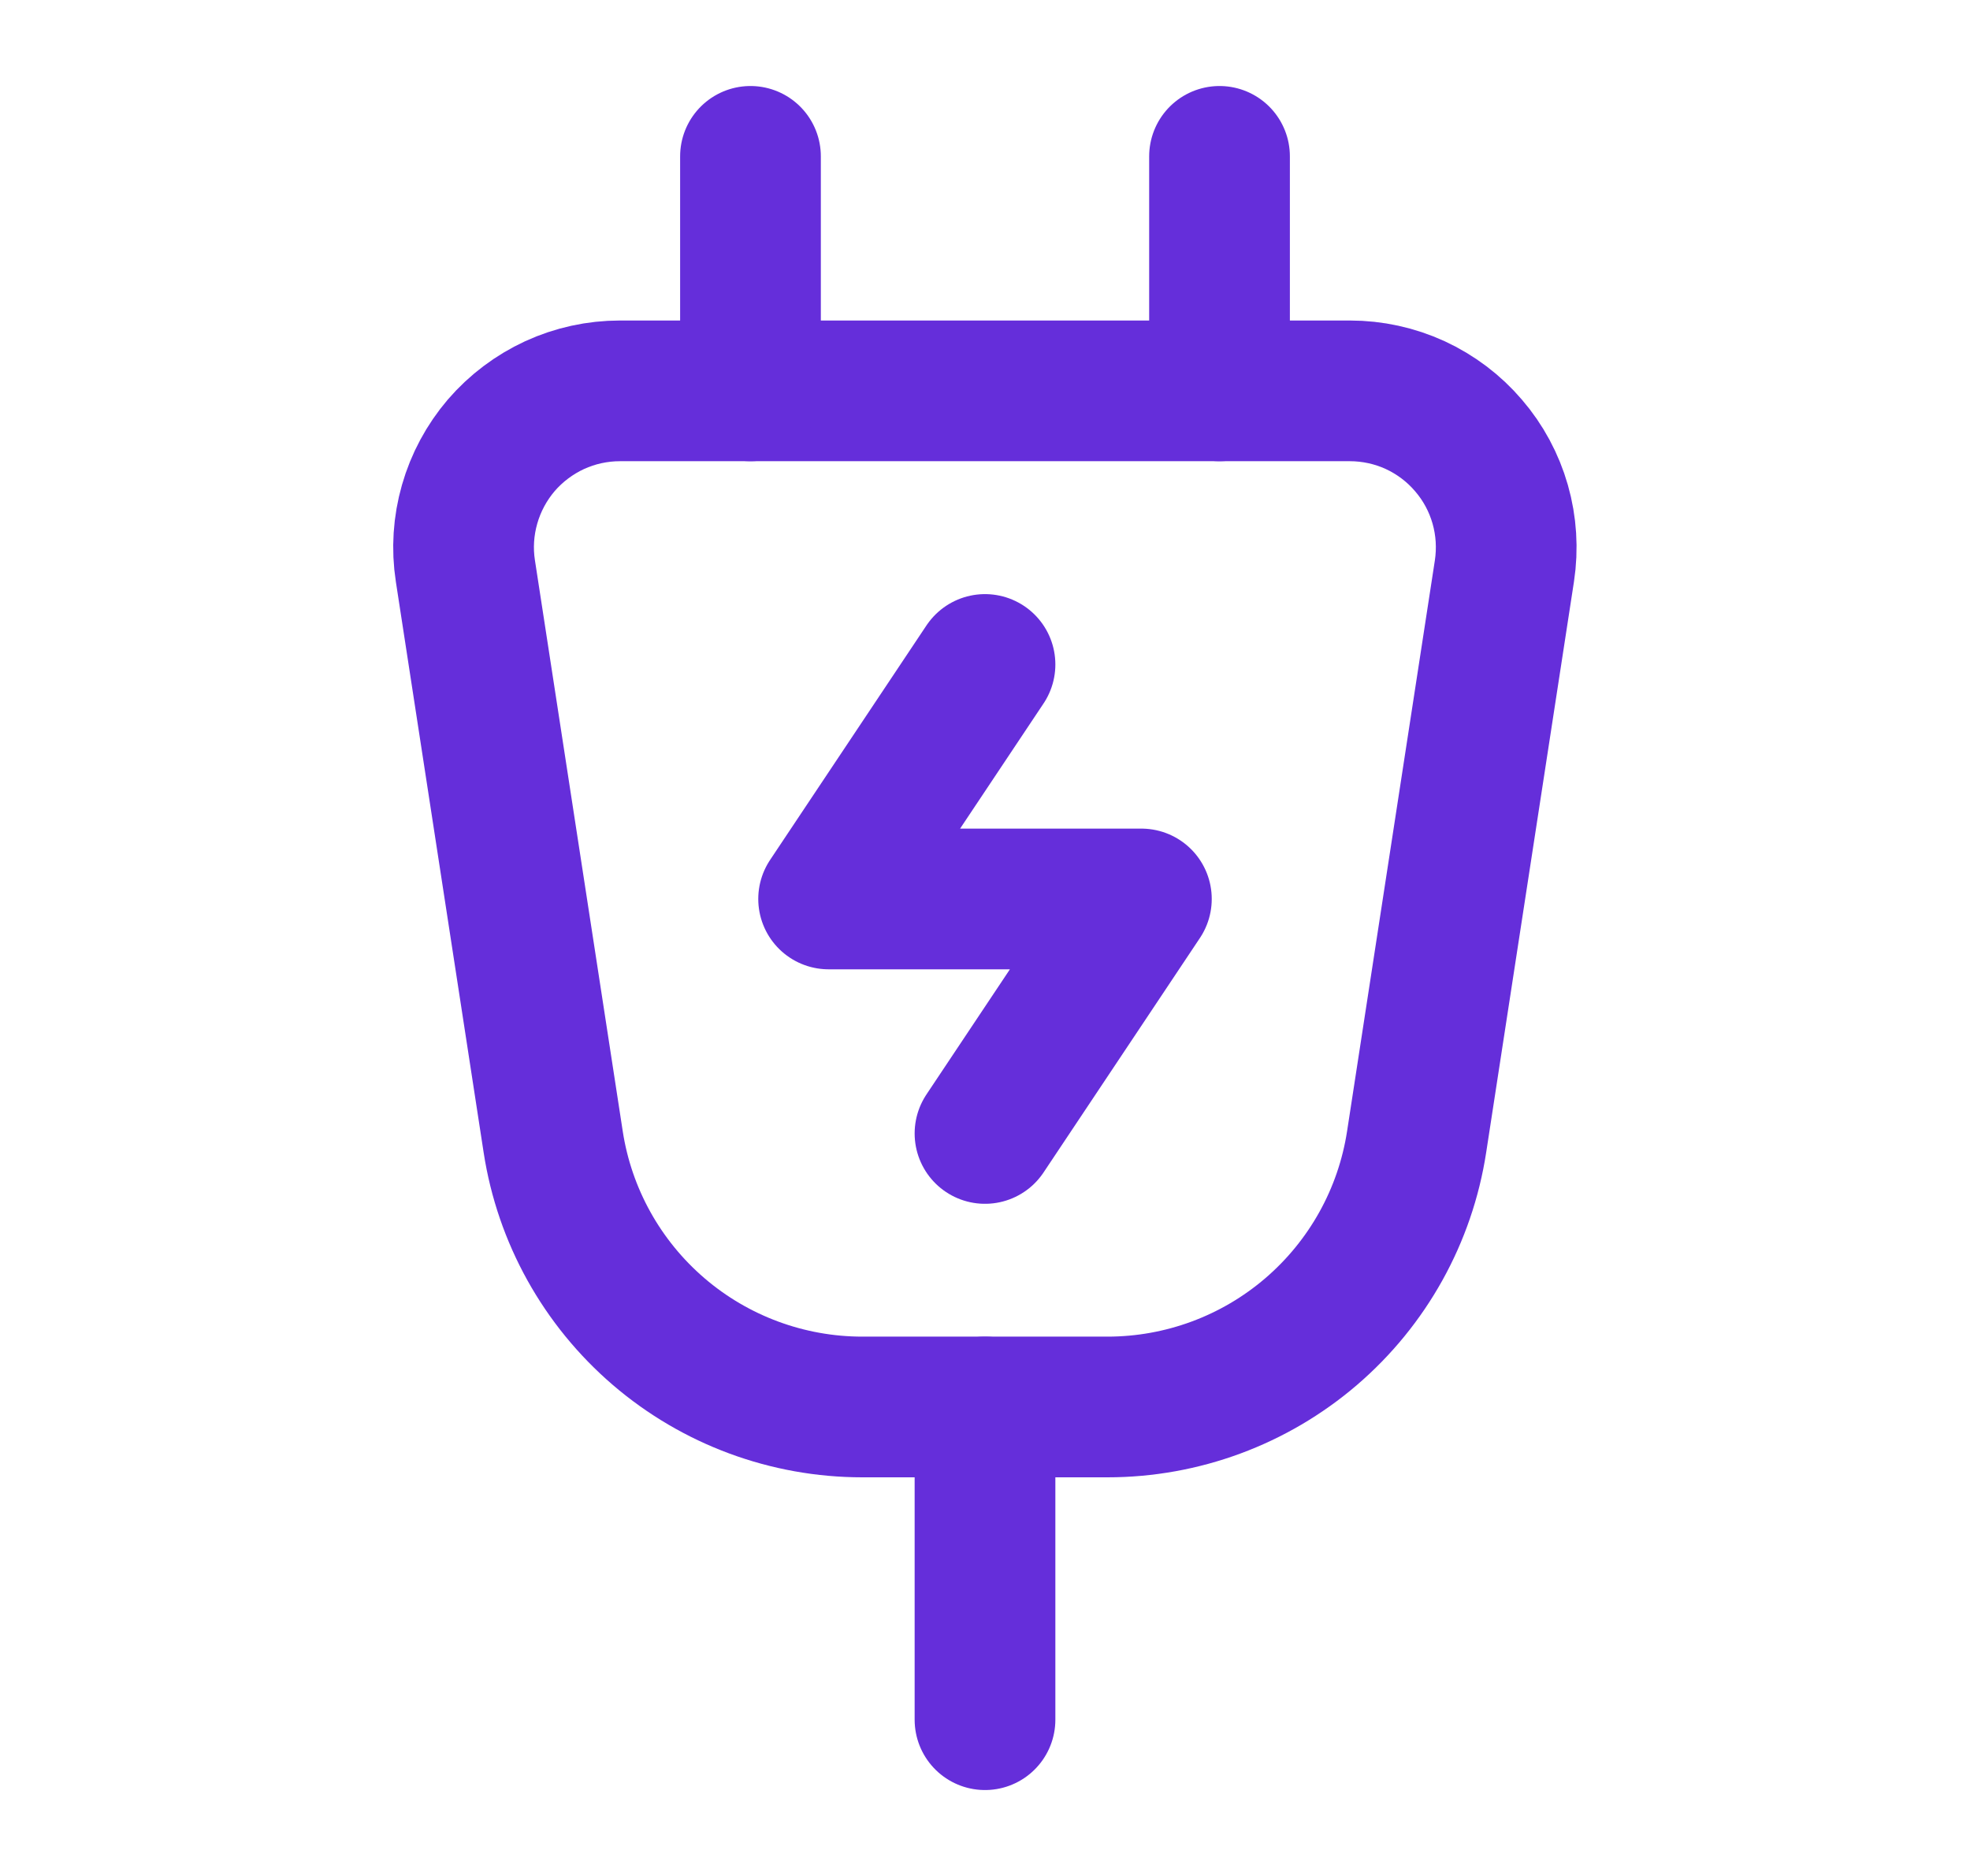 <svg width="21" height="20" viewBox="0 0 21 20" fill="none" xmlns="http://www.w3.org/2000/svg">
<path d="M5.897 12.174L4.961 6.087C4.924 5.849 4.94 5.607 5.006 5.376C5.072 5.145 5.187 4.931 5.343 4.748C5.5 4.566 5.694 4.42 5.912 4.319C6.13 4.219 6.368 4.167 6.608 4.167H14.39C14.63 4.167 14.868 4.219 15.086 4.319C15.304 4.42 15.498 4.566 15.654 4.749C15.811 4.931 15.926 5.145 15.992 5.376C16.058 5.607 16.073 5.85 16.037 6.087L15.101 12.174C14.98 12.961 14.581 13.678 13.976 14.197C13.372 14.715 12.602 15 11.806 15H9.192C8.396 15 7.626 14.715 7.022 14.197C6.417 13.678 6.018 12.961 5.897 12.174Z" stroke="#652EDA" stroke-width="1.5"/>
<path d="M10.5 7.084L8.833 9.584H12.167L10.5 12.084M8 1.667V4.167M13 1.667V4.167M10.5 15V18.334" stroke="#652EDA" stroke-width="1.5" stroke-linecap="round" stroke-linejoin="round"/>
</svg>
